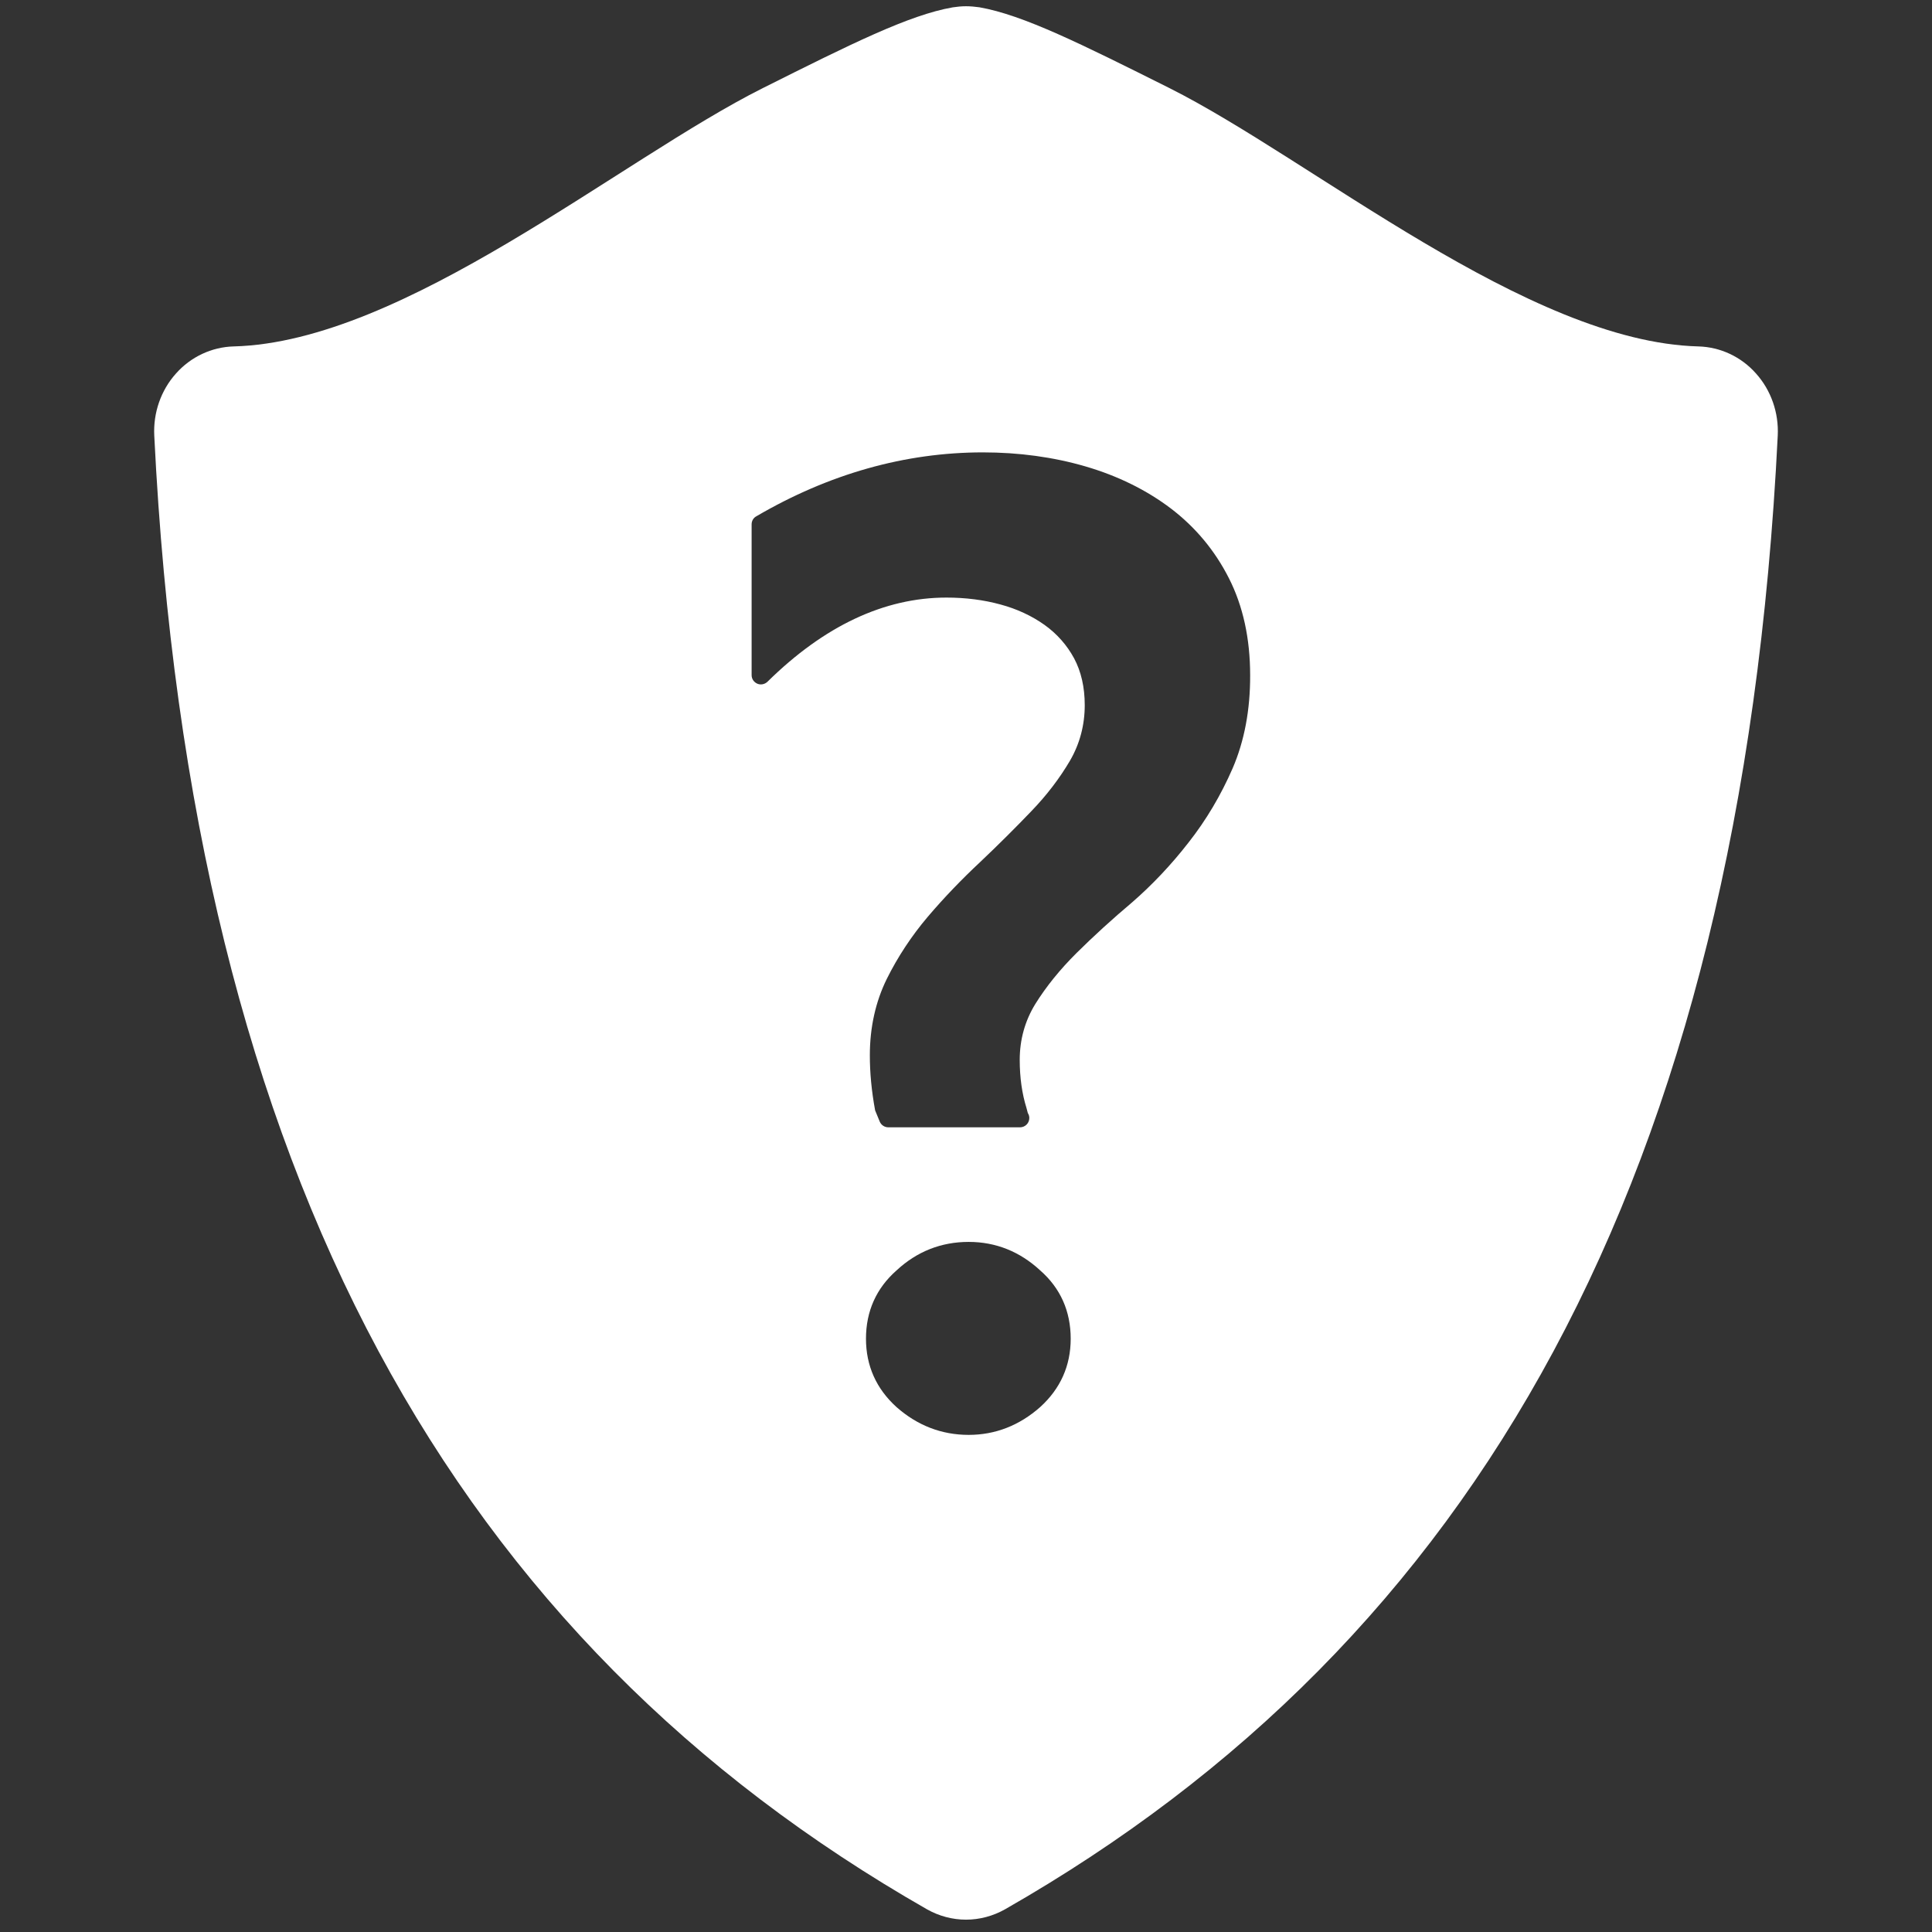 <svg xmlns="http://www.w3.org/2000/svg" width="26" height="26" viewBox="0 0 26 26">
    <rect x="0" y="0" width="26" height="26" fill="#333333" stroke="none"/>
    <path fill="white" d="M23.633,5.028c-0.2-0.227-0.481-0.358-0.777-0.366c-2.295-0.06-5.199-2.514-7.119-3.477 c-1.186-0.593-1.968-0.984-2.557-1.087C13.12,0.09,13.06,0.084,13,0.084s-0.12,0.006-0.179,0.015 c-0.589,0.103-1.372,0.494-2.556,1.087C8.344,2.148,5.44,4.603,3.144,4.662C2.849,4.67,2.567,4.802,2.367,5.028 C2.165,5.254,2.061,5.555,2.076,5.862c0.494,10.023,4.088,16.226,10.396,19.831c0.164,0.093,0.346,0.141,0.528,0.141 s0.364-0.048,0.528-0.141c6.308-3.605,9.902-9.808,10.396-19.831C23.939,5.555,23.835,5.254,23.633,5.028z M13.999,18.935 c-0.281,0.249-0.605,0.375-0.963,0.375c-0.364,0-0.69-0.126-0.971-0.374c-0.273-0.247-0.411-0.557-0.411-0.92 c0-0.37,0.139-0.68,0.412-0.92c0.272-0.253,0.599-0.383,0.97-0.383c0.365,0,0.689,0.13,0.964,0.385 c0.271,0.238,0.409,0.548,0.409,0.918C14.409,18.379,14.271,18.688,13.999,18.935z M16.588,10.34 c-0.157,0.361-0.356,0.697-0.593,0.998c-0.233,0.3-0.489,0.57-0.759,0.805c-0.268,0.226-0.518,0.454-0.746,0.68 c-0.223,0.221-0.41,0.452-0.557,0.688c-0.139,0.226-0.21,0.479-0.21,0.752c0,0.238,0.031,0.456,0.091,0.648l0.018,0.068 c0.013,0.02,0.02,0.043,0.02,0.067c0,0.069-0.056,0.125-0.125,0.125c-0.002,0-0.004,0-0.006,0h-1.766 c-0.051,0-0.096-0.03-0.116-0.077l-0.062-0.151c-0.049-0.267-0.071-0.508-0.071-0.742c0-0.374,0.077-0.72,0.228-1.027 c0.148-0.298,0.334-0.58,0.553-0.838c0.216-0.254,0.455-0.503,0.709-0.74c0.243-0.23,0.473-0.46,0.685-0.681 c0.206-0.214,0.38-0.442,0.519-0.679c0.131-0.226,0.198-0.477,0.198-0.746c0-0.241-0.048-0.453-0.144-0.632 c-0.096-0.177-0.229-0.328-0.398-0.449c-0.172-0.122-0.372-0.215-0.592-0.274c-0.226-0.062-0.47-0.093-0.728-0.093 c-0.835,0-1.645,0.381-2.408,1.133c-0.036,0.034-0.09,0.046-0.136,0.026c-0.046-0.02-0.077-0.064-0.077-0.115v-2.03 c0-0.044,0.023-0.086,0.062-0.107c0.976-0.571,2.002-0.861,3.051-0.861c0.484,0,0.948,0.063,1.38,0.189 c0.435,0.127,0.82,0.317,1.148,0.565c0.33,0.251,0.593,0.566,0.782,0.939c0.19,0.373,0.286,0.813,0.286,1.305 C16.826,9.552,16.746,9.974,16.588,10.34z"></path>
</svg>